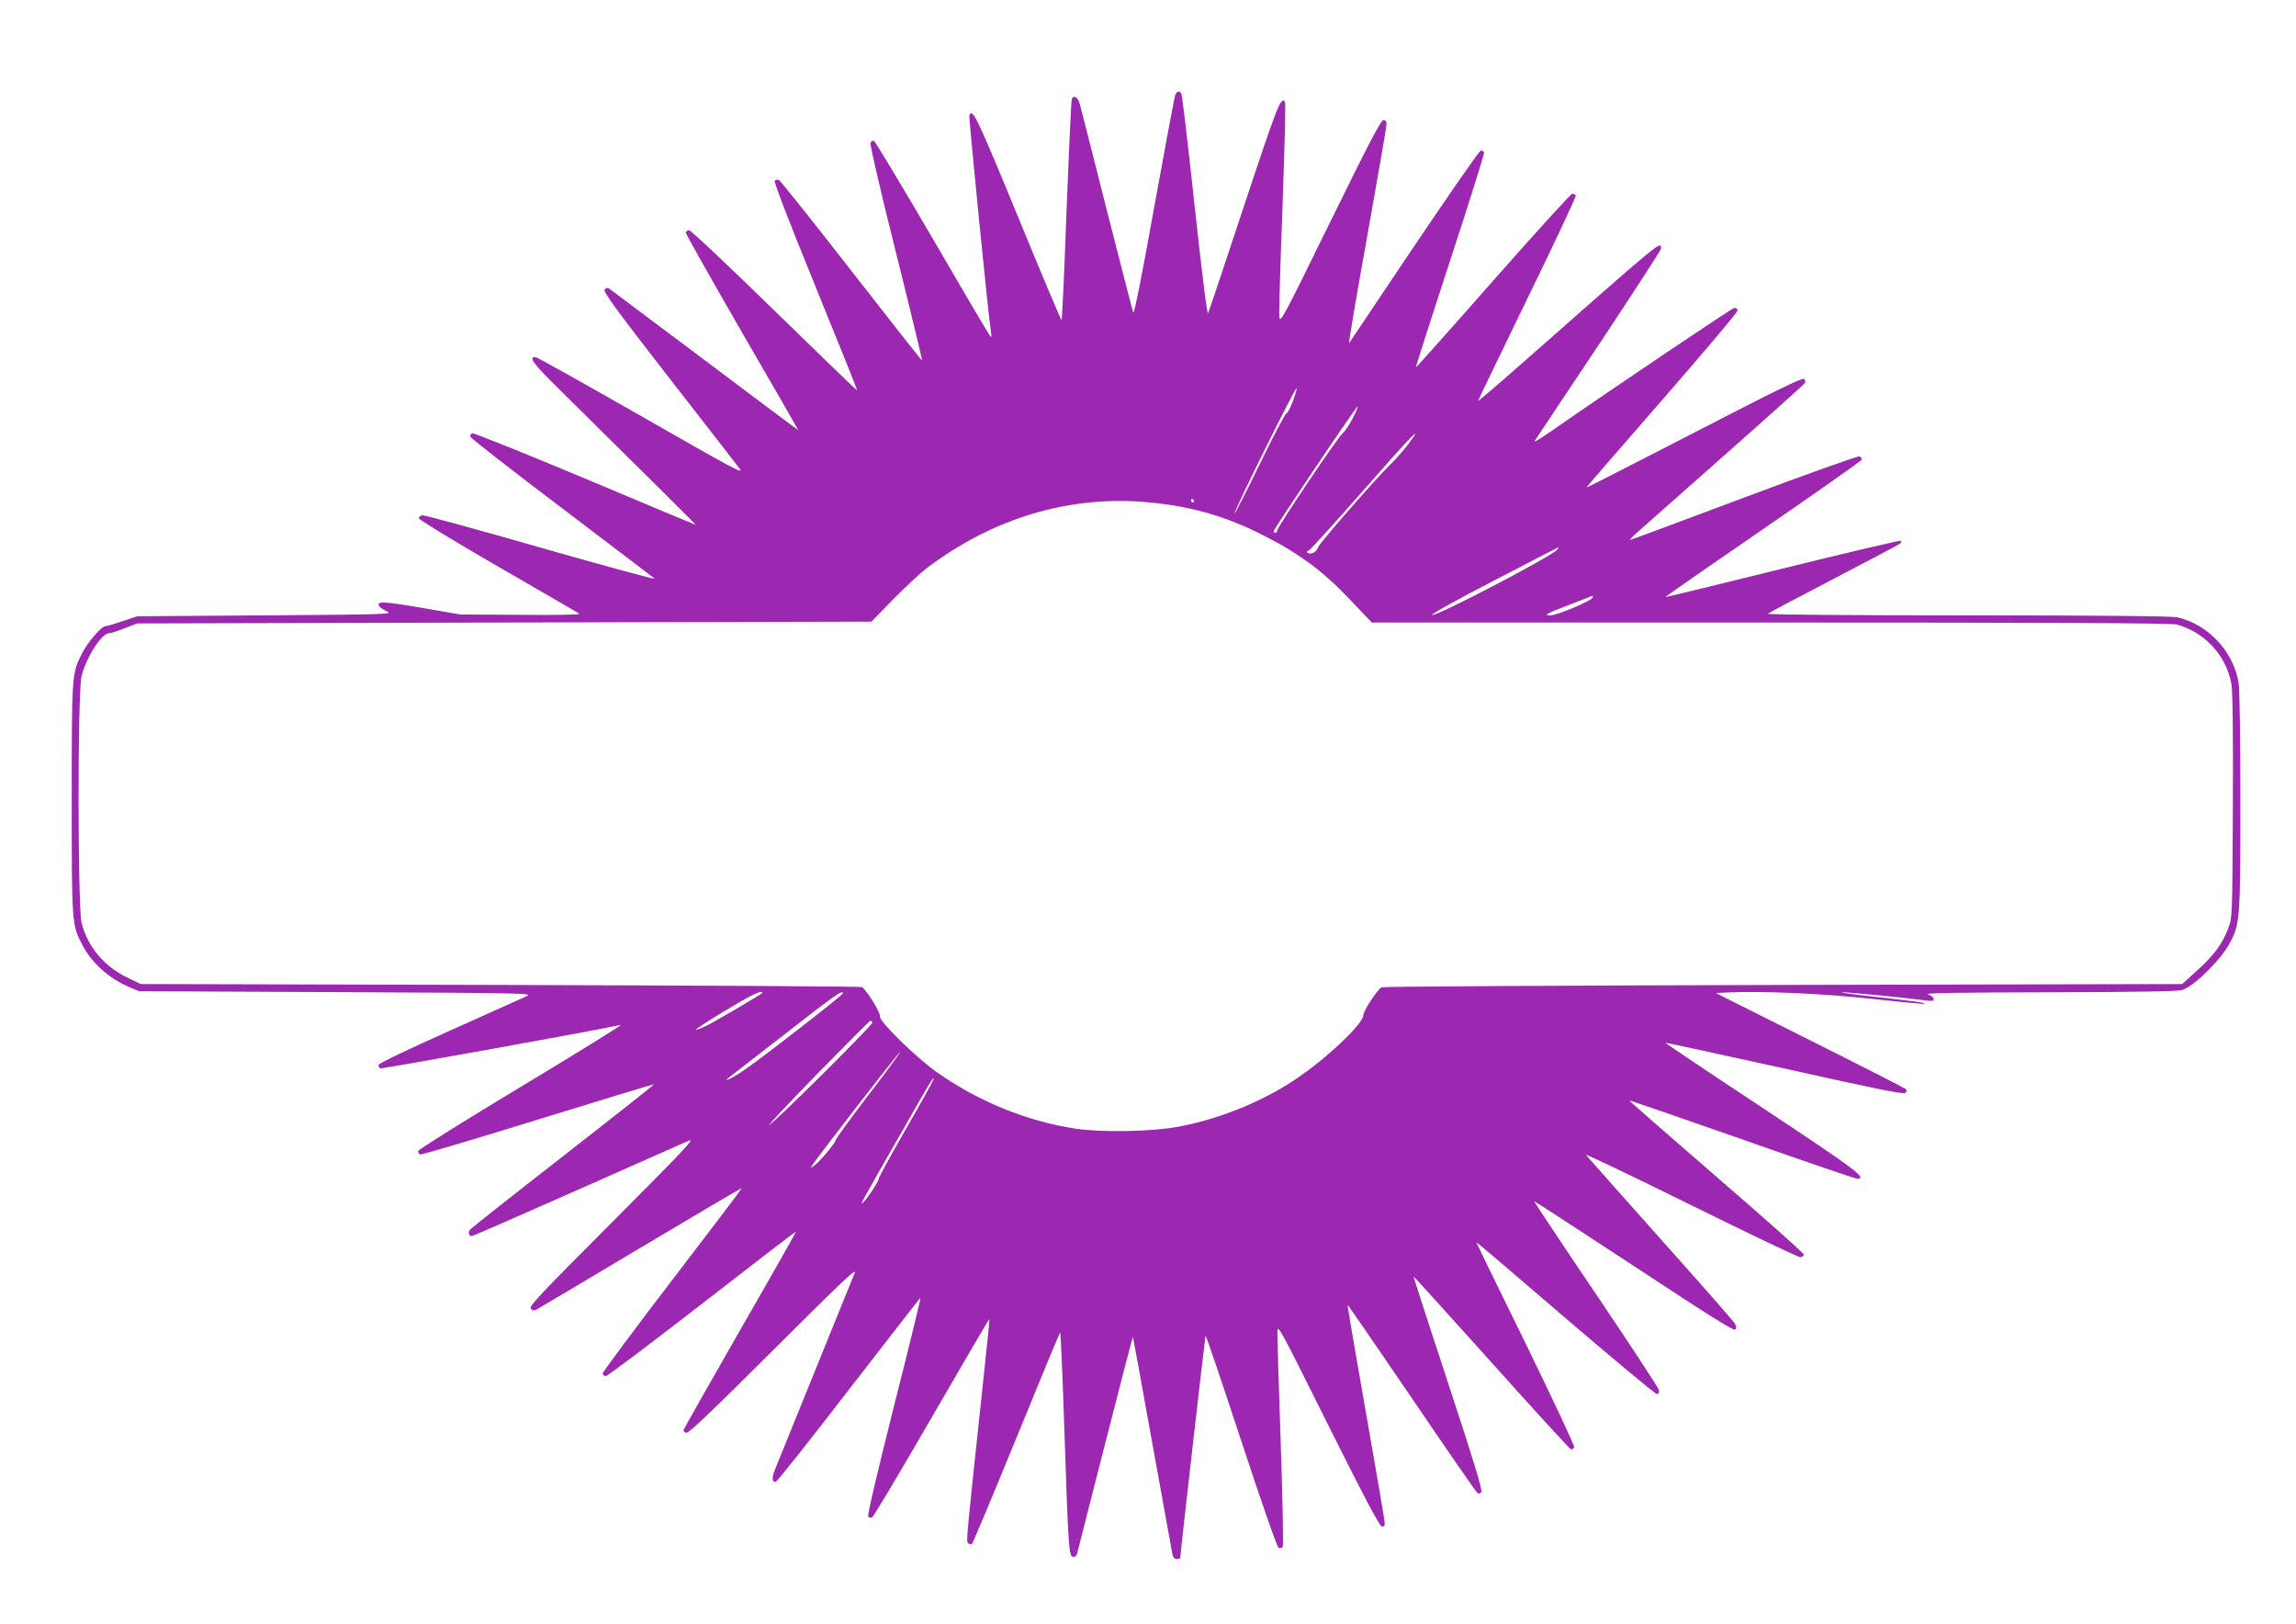 <?xml version="1.0" standalone="no"?>
<!DOCTYPE svg PUBLIC "-//W3C//DTD SVG 20010904//EN"
 "http://www.w3.org/TR/2001/REC-SVG-20010904/DTD/svg10.dtd">
<svg version="1.0" xmlns="http://www.w3.org/2000/svg"
 width="1280pt" height="905pt" viewBox="0 0 1280 905"
 preserveAspectRatio="xMidYMid meet">
<g transform="translate(0,905) scale(0.1,-0.1)"
fill="#9c27b0" stroke="none">
<path d="M6551 8518 c-4 -13 -57 -294 -117 -626 -65 -363 -111 -596 -116 -585
-4 10 -70 268 -148 573 -77 305 -145 572 -151 593 -10 36 -35 50 -44 24 -3 -7
-16 -286 -29 -620 -12 -334 -25 -609 -28 -612 -2 -2 -111 256 -242 575 -228
554 -255 611 -272 567 -4 -12 107 -1129 121 -1212 4 -27 3 -28 -9 -12 -8 10
-153 256 -322 547 -170 291 -315 532 -322 535 -7 2 -16 -3 -19 -12 -4 -10 60
-285 143 -615 82 -329 147 -598 144 -597 -3 0 -180 225 -395 501 -214 275
-396 503 -403 505 -7 3 -18 1 -23 -4 -6 -6 78 -224 226 -587 130 -318 235
-580 233 -581 -2 -2 -210 199 -463 446 -253 247 -466 448 -474 446 -8 -1 -16
-7 -18 -12 -2 -6 139 -255 312 -555 173 -299 315 -545 315 -547 0 -2 -235 174
-522 390 -288 216 -528 396 -534 400 -7 4 -17 1 -23 -7 -10 -11 61 -108 356
-488 203 -260 381 -490 397 -511 25 -33 -42 3 -548 293 -318 181 -583 330
-591 330 -40 0 -15 -35 136 -183 303 -299 759 -751 759 -753 0 -1 -278 115
-617 258 -339 142 -623 256 -630 253 -8 -3 -13 -11 -11 -19 2 -8 230 -186 508
-396 278 -211 511 -388 519 -395 7 -7 -276 70 -630 171 -354 102 -653 183
-664 182 -11 -2 -20 -9 -20 -17 0 -7 196 -127 440 -268 242 -140 447 -258 455
-264 9 -5 -116 -8 -325 -6 l-340 2 -219 38 c-212 36 -250 37 -231 7 4 -7 24
-19 44 -29 34 -15 -5 -16 -679 -21 l-715 -5 -80 -27 c-44 -15 -88 -28 -97 -28
-22 0 -100 -90 -132 -154 -56 -112 -56 -115 -56 -811 0 -704 0 -700 61 -816
53 -99 148 -184 260 -231 l54 -23 1100 -5 c1018 -5 1097 -6 1065 -21 -19 -9
-214 -96 -432 -194 -229 -102 -398 -183 -398 -191 0 -7 4 -16 10 -19 7 -4
1140 200 1340 242 14 3 -234 -151 -550 -341 -316 -190 -576 -353 -578 -361 -2
-8 2 -17 10 -20 7 -3 303 85 658 195 354 109 645 198 647 196 1 -1 -226 -181
-506 -399 -280 -218 -514 -403 -521 -411 -12 -15 -6 -36 10 -36 5 0 269 115
587 256 318 141 598 265 623 276 38 16 -25 -51 -424 -451 -402 -403 -468 -472
-457 -485 10 -12 17 -13 34 -4 12 6 273 161 581 345 307 183 560 332 562 331
1 -2 -173 -232 -387 -511 -214 -279 -389 -515 -389 -522 0 -8 8 -15 18 -15 9
0 251 182 537 404 286 222 521 403 523 401 1 -1 -139 -249 -313 -551 -173
-302 -315 -552 -315 -557 0 -4 7 -10 16 -14 12 -4 145 123 486 463 378 377
466 461 453 429 -9 -22 -106 -260 -215 -530 -109 -269 -210 -517 -223 -550
-25 -59 -26 -85 -3 -85 7 0 190 230 406 511 217 280 397 512 401 515 4 2 -62
-269 -147 -603 -90 -359 -150 -611 -144 -617 5 -5 15 -6 22 -4 7 3 157 254
332 557 175 303 320 550 322 549 1 -2 -15 -163 -36 -358 -94 -880 -94 -880
-83 -891 6 -6 15 -9 21 -6 5 4 116 269 247 589 131 321 241 586 245 591 3 4
14 -244 24 -550 22 -658 25 -697 48 -701 9 -2 19 5 22 15 2 10 73 287 157 616
84 328 153 596 155 595 1 -2 50 -269 108 -593 59 -325 109 -602 112 -618 4
-18 12 -27 25 -27 10 0 19 3 19 8 2 40 138 1233 141 1236 3 3 92 -261 199
-586 109 -331 200 -593 208 -595 7 -3 17 -2 22 3 6 6 1 242 -10 579 -11 314
-19 593 -19 620 1 48 10 31 282 -515 194 -389 287 -566 300 -568 11 -2 17 3
17 17 0 11 -47 289 -105 617 -58 328 -104 598 -102 600 1 2 161 -230 355 -515
194 -286 359 -524 366 -530 10 -8 16 -8 24 2 8 9 -41 171 -184 605 -107 325
-194 594 -194 597 0 3 195 -212 433 -477 237 -265 438 -484 444 -486 7 -2 15
3 19 11 3 8 -119 267 -270 577 -152 309 -276 564 -276 566 0 3 223 -187 495
-421 273 -234 503 -425 511 -425 12 0 15 7 12 23 -3 12 -161 253 -352 536
-191 282 -345 515 -344 516 2 1 252 -162 557 -362 411 -271 556 -362 564 -354
9 9 8 18 -3 36 -8 13 -195 226 -415 472 -220 247 -406 456 -413 465 -8 10 255
-116 583 -278 328 -162 604 -294 613 -292 8 2 17 8 19 14 2 6 -217 201 -487
434 -269 233 -489 425 -487 426 1 2 284 -96 627 -216 344 -121 633 -220 643
-220 61 0 -6 50 -527 395 -300 198 -543 361 -542 363 2 1 301 -64 665 -144
506 -113 664 -145 673 -136 8 8 9 15 2 22 -5 5 -246 128 -534 272 l-525 263
65 3 c196 9 536 -6 809 -36 157 -17 287 -30 289 -27 7 6 -50 14 -278 39 -118
13 -199 24 -180 25 31 1 339 -29 463 -45 38 -5 47 -4 47 8 0 8 -15 20 -32 26
-24 7 167 10 672 11 466 1 718 5 743 12 64 17 218 168 267 261 58 108 60 134
60 793 0 338 -4 626 -10 659 -28 174 -170 326 -341 365 -28 7 -447 11 -1169
11 -647 0 -1120 4 -1115 9 6 5 172 93 370 196 198 103 364 191 369 196 5 5 7
11 3 15 -3 3 -299 -66 -658 -155 -359 -89 -653 -160 -654 -159 -2 2 243 172
543 378 300 206 548 381 550 387 2 7 -3 16 -12 19 -8 3 -298 -100 -644 -230
-346 -130 -632 -236 -635 -236 -4 0 10 15 30 33 21 19 241 213 488 432 248
219 453 403 457 410 4 7 2 17 -5 23 -9 8 -168 -70 -611 -299 -330 -170 -600
-308 -602 -307 -1 2 189 221 422 488 233 267 423 492 421 500 -1 8 -10 15 -18
14 -12 -1 -643 -425 -1028 -692 -52 -36 -90 -59 -86 -51 5 8 165 249 357 536
191 288 348 529 348 537 0 45 17 59 -778 -642 -133 -117 -242 -210 -242 -207
0 3 124 260 275 571 152 311 273 569 270 575 -4 5 -12 9 -20 9 -7 0 -206 -218
-441 -485 -235 -267 -429 -484 -430 -482 -2 2 84 270 191 597 107 326 192 597
189 602 -3 4 -11 8 -19 8 -8 0 -174 -240 -371 -532 -196 -293 -360 -536 -363
-541 -4 -4 41 264 101 595 59 332 108 613 108 626 0 15 -6 22 -18 22 -14 0
-83 -133 -297 -569 -269 -548 -280 -568 -283 -524 -2 25 6 301 18 614 11 314
18 574 14 580 -22 36 -43 -19 -228 -577 -106 -320 -196 -590 -201 -600 -5 -12
-34 219 -75 597 -36 338 -70 621 -74 627 -11 19 -26 14 -35 -10z m655 -1708
c-15 -39 -31 -68 -35 -65 -5 2 -71 -124 -147 -280 -76 -157 -140 -281 -142
-277 -4 12 339 704 346 698 3 -3 -7 -37 -22 -76z m335 -92 c-18 -35 -43 -72
-56 -83 -29 -25 -365 -524 -365 -542 0 -7 -4 -13 -10 -13 -5 0 -10 3 -10 8 0
12 464 702 469 697 2 -3 -10 -33 -28 -67z m309 -145 c-24 -32 -71 -85 -105
-118 -78 -76 -388 -431 -396 -454 -10 -26 -35 -42 -53 -35 -15 6 -15 8 3 18
10 6 147 156 302 333 267 305 346 386 249 256z m-1195 -313 c3 -5 1 -10 -4
-10 -6 0 -11 5 -11 10 0 6 2 10 4 10 3 0 8 -4 11 -10z m-250 -10 c240 -23 428
-77 640 -185 194 -98 330 -198 475 -351 36 -37 79 -83 96 -101 l32 -33 2223 0
c1573 0 2236 -3 2264 -11 157 -43 276 -172 305 -332 7 -36 10 -279 8 -679 -3
-619 -3 -623 -26 -683 -32 -85 -79 -150 -174 -235 l-82 -75 -2226 -5 c-1224
-3 -2231 -9 -2238 -13 -27 -18 -102 -132 -102 -157 -1 -48 -212 -247 -385
-361 -187 -124 -423 -218 -650 -260 -145 -27 -426 -32 -570 -10 -269 41 -540
151 -770 313 -117 82 -328 289 -319 312 6 16 -74 147 -101 164 -5 4 -912 9
-2016 12 l-2005 5 -78 38 c-129 64 -216 169 -251 302 -22 87 -23 1292 0 1378
27 105 112 237 152 237 9 0 48 12 87 28 l71 27 2046 5 2047 5 123 126 c68 69
151 146 184 171 374 283 801 409 1240 368z m2276 -264 c-31 -37 -664 -368
-696 -364 -12 2 126 79 340 190 198 103 362 187 364 188 2 0 -2 -6 -8 -14z
m199 -265 c0 -17 -197 -101 -239 -101 -38 0 -20 10 111 60 68 26 124 48 126
49 1 0 2 -3 2 -8z m-4630 -2205 c0 -5 -237 -145 -305 -180 -27 -14 -57 -26
-65 -26 -8 0 64 47 160 105 149 90 210 119 210 101z m449 -3 c-1 -11 -474
-378 -561 -435 -72 -48 -119 -66 -63 -25 16 12 158 122 315 244 258 202 311
239 309 216z m165 -162 c6 -10 -541 -553 -576 -572 -12 -7 108 121 267 284
160 163 293 297 297 297 4 0 9 -4 12 -9z m-25 -408 c-100 -131 -182 -244 -182
-251 0 -14 -89 -119 -120 -141 -17 -12 -19 -12 -11 1 24 39 487 638 492 634 2
-3 -78 -112 -179 -243z m213 -183 c-86 -150 -156 -277 -154 -282 3 -10 -73
-124 -90 -134 -12 -8 -14 -10 210 381 176 309 182 318 188 313 2 -3 -67 -128
-154 -278z"/>
</g>
</svg>
